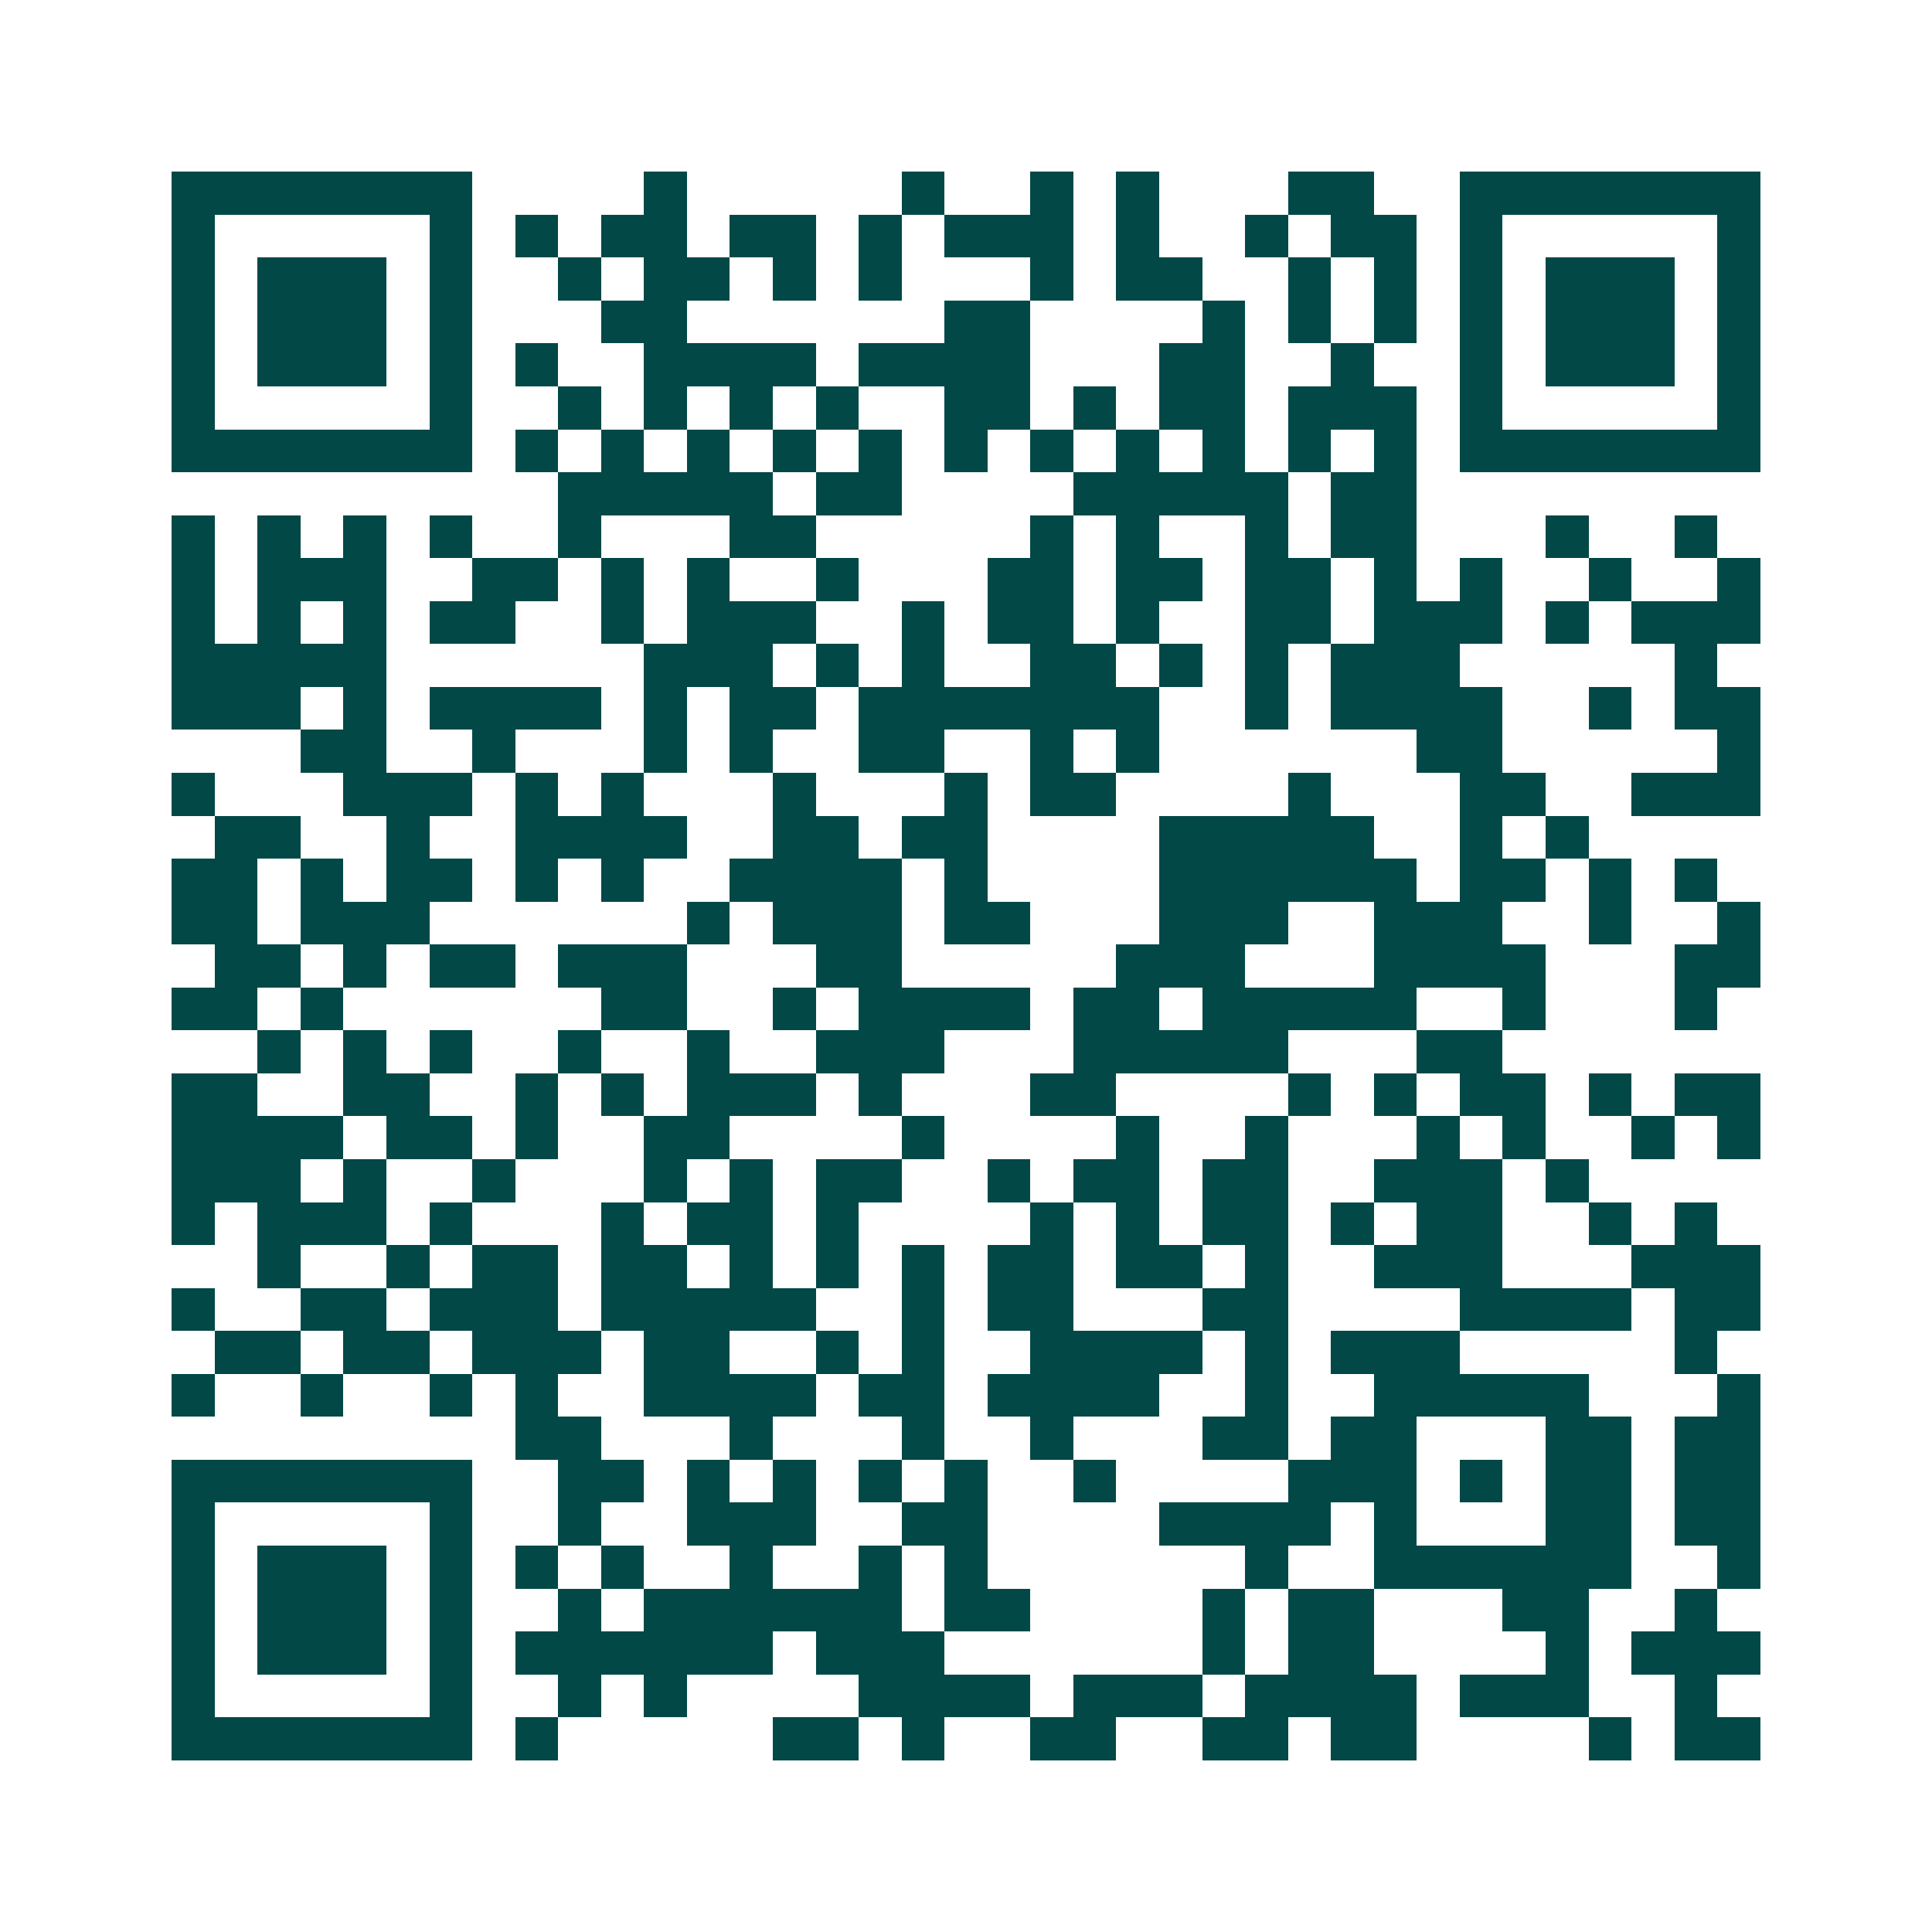 <svg xmlns="http://www.w3.org/2000/svg" width="200" height="200" viewBox="0 0 45 45" shape-rendering="crispEdges"><path fill="#ffffff" d="M0 0h45v45H0z"/><path stroke="#014847" d="M4 4.5h7m4 0h1m5 0h1m2 0h1m1 0h1m3 0h2m2 0h7M4 5.5h1m5 0h1m1 0h1m1 0h2m1 0h2m1 0h1m1 0h3m1 0h1m2 0h1m1 0h2m1 0h1m5 0h1M4 6.5h1m1 0h3m1 0h1m2 0h1m1 0h2m1 0h1m1 0h1m3 0h1m1 0h2m2 0h1m1 0h1m1 0h1m1 0h3m1 0h1M4 7.5h1m1 0h3m1 0h1m3 0h2m6 0h2m4 0h1m1 0h1m1 0h1m1 0h1m1 0h3m1 0h1M4 8.5h1m1 0h3m1 0h1m1 0h1m2 0h4m1 0h4m3 0h2m2 0h1m2 0h1m1 0h3m1 0h1M4 9.5h1m5 0h1m2 0h1m1 0h1m1 0h1m1 0h1m2 0h2m1 0h1m1 0h2m1 0h3m1 0h1m5 0h1M4 10.5h7m1 0h1m1 0h1m1 0h1m1 0h1m1 0h1m1 0h1m1 0h1m1 0h1m1 0h1m1 0h1m1 0h1m1 0h7M13 11.5h5m1 0h2m4 0h5m1 0h2M4 12.5h1m1 0h1m1 0h1m1 0h1m2 0h1m3 0h2m5 0h1m1 0h1m2 0h1m1 0h2m3 0h1m2 0h1M4 13.5h1m1 0h3m2 0h2m1 0h1m1 0h1m2 0h1m3 0h2m1 0h2m1 0h2m1 0h1m1 0h1m2 0h1m2 0h1M4 14.5h1m1 0h1m1 0h1m1 0h2m2 0h1m1 0h3m2 0h1m1 0h2m1 0h1m2 0h2m1 0h3m1 0h1m1 0h3M4 15.5h5m6 0h3m1 0h1m1 0h1m2 0h2m1 0h1m1 0h1m1 0h3m5 0h1M4 16.5h3m1 0h1m1 0h4m1 0h1m1 0h2m1 0h7m2 0h1m1 0h4m2 0h1m1 0h2M7 17.5h2m2 0h1m3 0h1m1 0h1m2 0h2m2 0h1m1 0h1m6 0h2m5 0h1M4 18.5h1m3 0h3m1 0h1m1 0h1m3 0h1m3 0h1m1 0h2m4 0h1m3 0h2m2 0h3M5 19.5h2m2 0h1m2 0h4m2 0h2m1 0h2m4 0h5m2 0h1m1 0h1M4 20.5h2m1 0h1m1 0h2m1 0h1m1 0h1m2 0h4m1 0h1m4 0h6m1 0h2m1 0h1m1 0h1M4 21.5h2m1 0h3m6 0h1m1 0h3m1 0h2m3 0h3m2 0h3m2 0h1m2 0h1M5 22.5h2m1 0h1m1 0h2m1 0h3m3 0h2m5 0h3m3 0h4m3 0h2M4 23.5h2m1 0h1m6 0h2m2 0h1m1 0h4m1 0h2m1 0h5m2 0h1m3 0h1M6 24.5h1m1 0h1m1 0h1m2 0h1m2 0h1m2 0h3m3 0h5m3 0h2M4 25.5h2m2 0h2m2 0h1m1 0h1m1 0h3m1 0h1m3 0h2m4 0h1m1 0h1m1 0h2m1 0h1m1 0h2M4 26.5h4m1 0h2m1 0h1m2 0h2m4 0h1m4 0h1m2 0h1m3 0h1m1 0h1m2 0h1m1 0h1M4 27.5h3m1 0h1m2 0h1m3 0h1m1 0h1m1 0h2m2 0h1m1 0h2m1 0h2m2 0h3m1 0h1M4 28.5h1m1 0h3m1 0h1m3 0h1m1 0h2m1 0h1m4 0h1m1 0h1m1 0h2m1 0h1m1 0h2m2 0h1m1 0h1M6 29.5h1m2 0h1m1 0h2m1 0h2m1 0h1m1 0h1m1 0h1m1 0h2m1 0h2m1 0h1m2 0h3m3 0h3M4 30.5h1m2 0h2m1 0h3m1 0h5m2 0h1m1 0h2m3 0h2m4 0h4m1 0h2M5 31.5h2m1 0h2m1 0h3m1 0h2m2 0h1m1 0h1m2 0h4m1 0h1m1 0h3m5 0h1M4 32.5h1m2 0h1m2 0h1m1 0h1m2 0h4m1 0h2m1 0h4m2 0h1m2 0h5m3 0h1M12 33.5h2m3 0h1m3 0h1m2 0h1m3 0h2m1 0h2m3 0h2m1 0h2M4 34.5h7m2 0h2m1 0h1m1 0h1m1 0h1m1 0h1m2 0h1m4 0h3m1 0h1m1 0h2m1 0h2M4 35.5h1m5 0h1m2 0h1m2 0h3m2 0h2m4 0h4m1 0h1m3 0h2m1 0h2M4 36.5h1m1 0h3m1 0h1m1 0h1m1 0h1m2 0h1m2 0h1m1 0h1m6 0h1m2 0h6m2 0h1M4 37.5h1m1 0h3m1 0h1m2 0h1m1 0h6m1 0h2m4 0h1m1 0h2m3 0h2m2 0h1M4 38.5h1m1 0h3m1 0h1m1 0h6m1 0h3m6 0h1m1 0h2m4 0h1m1 0h3M4 39.5h1m5 0h1m2 0h1m1 0h1m4 0h4m1 0h3m1 0h4m1 0h3m2 0h1M4 40.5h7m1 0h1m5 0h2m1 0h1m2 0h2m2 0h2m1 0h2m4 0h1m1 0h2"/></svg>
